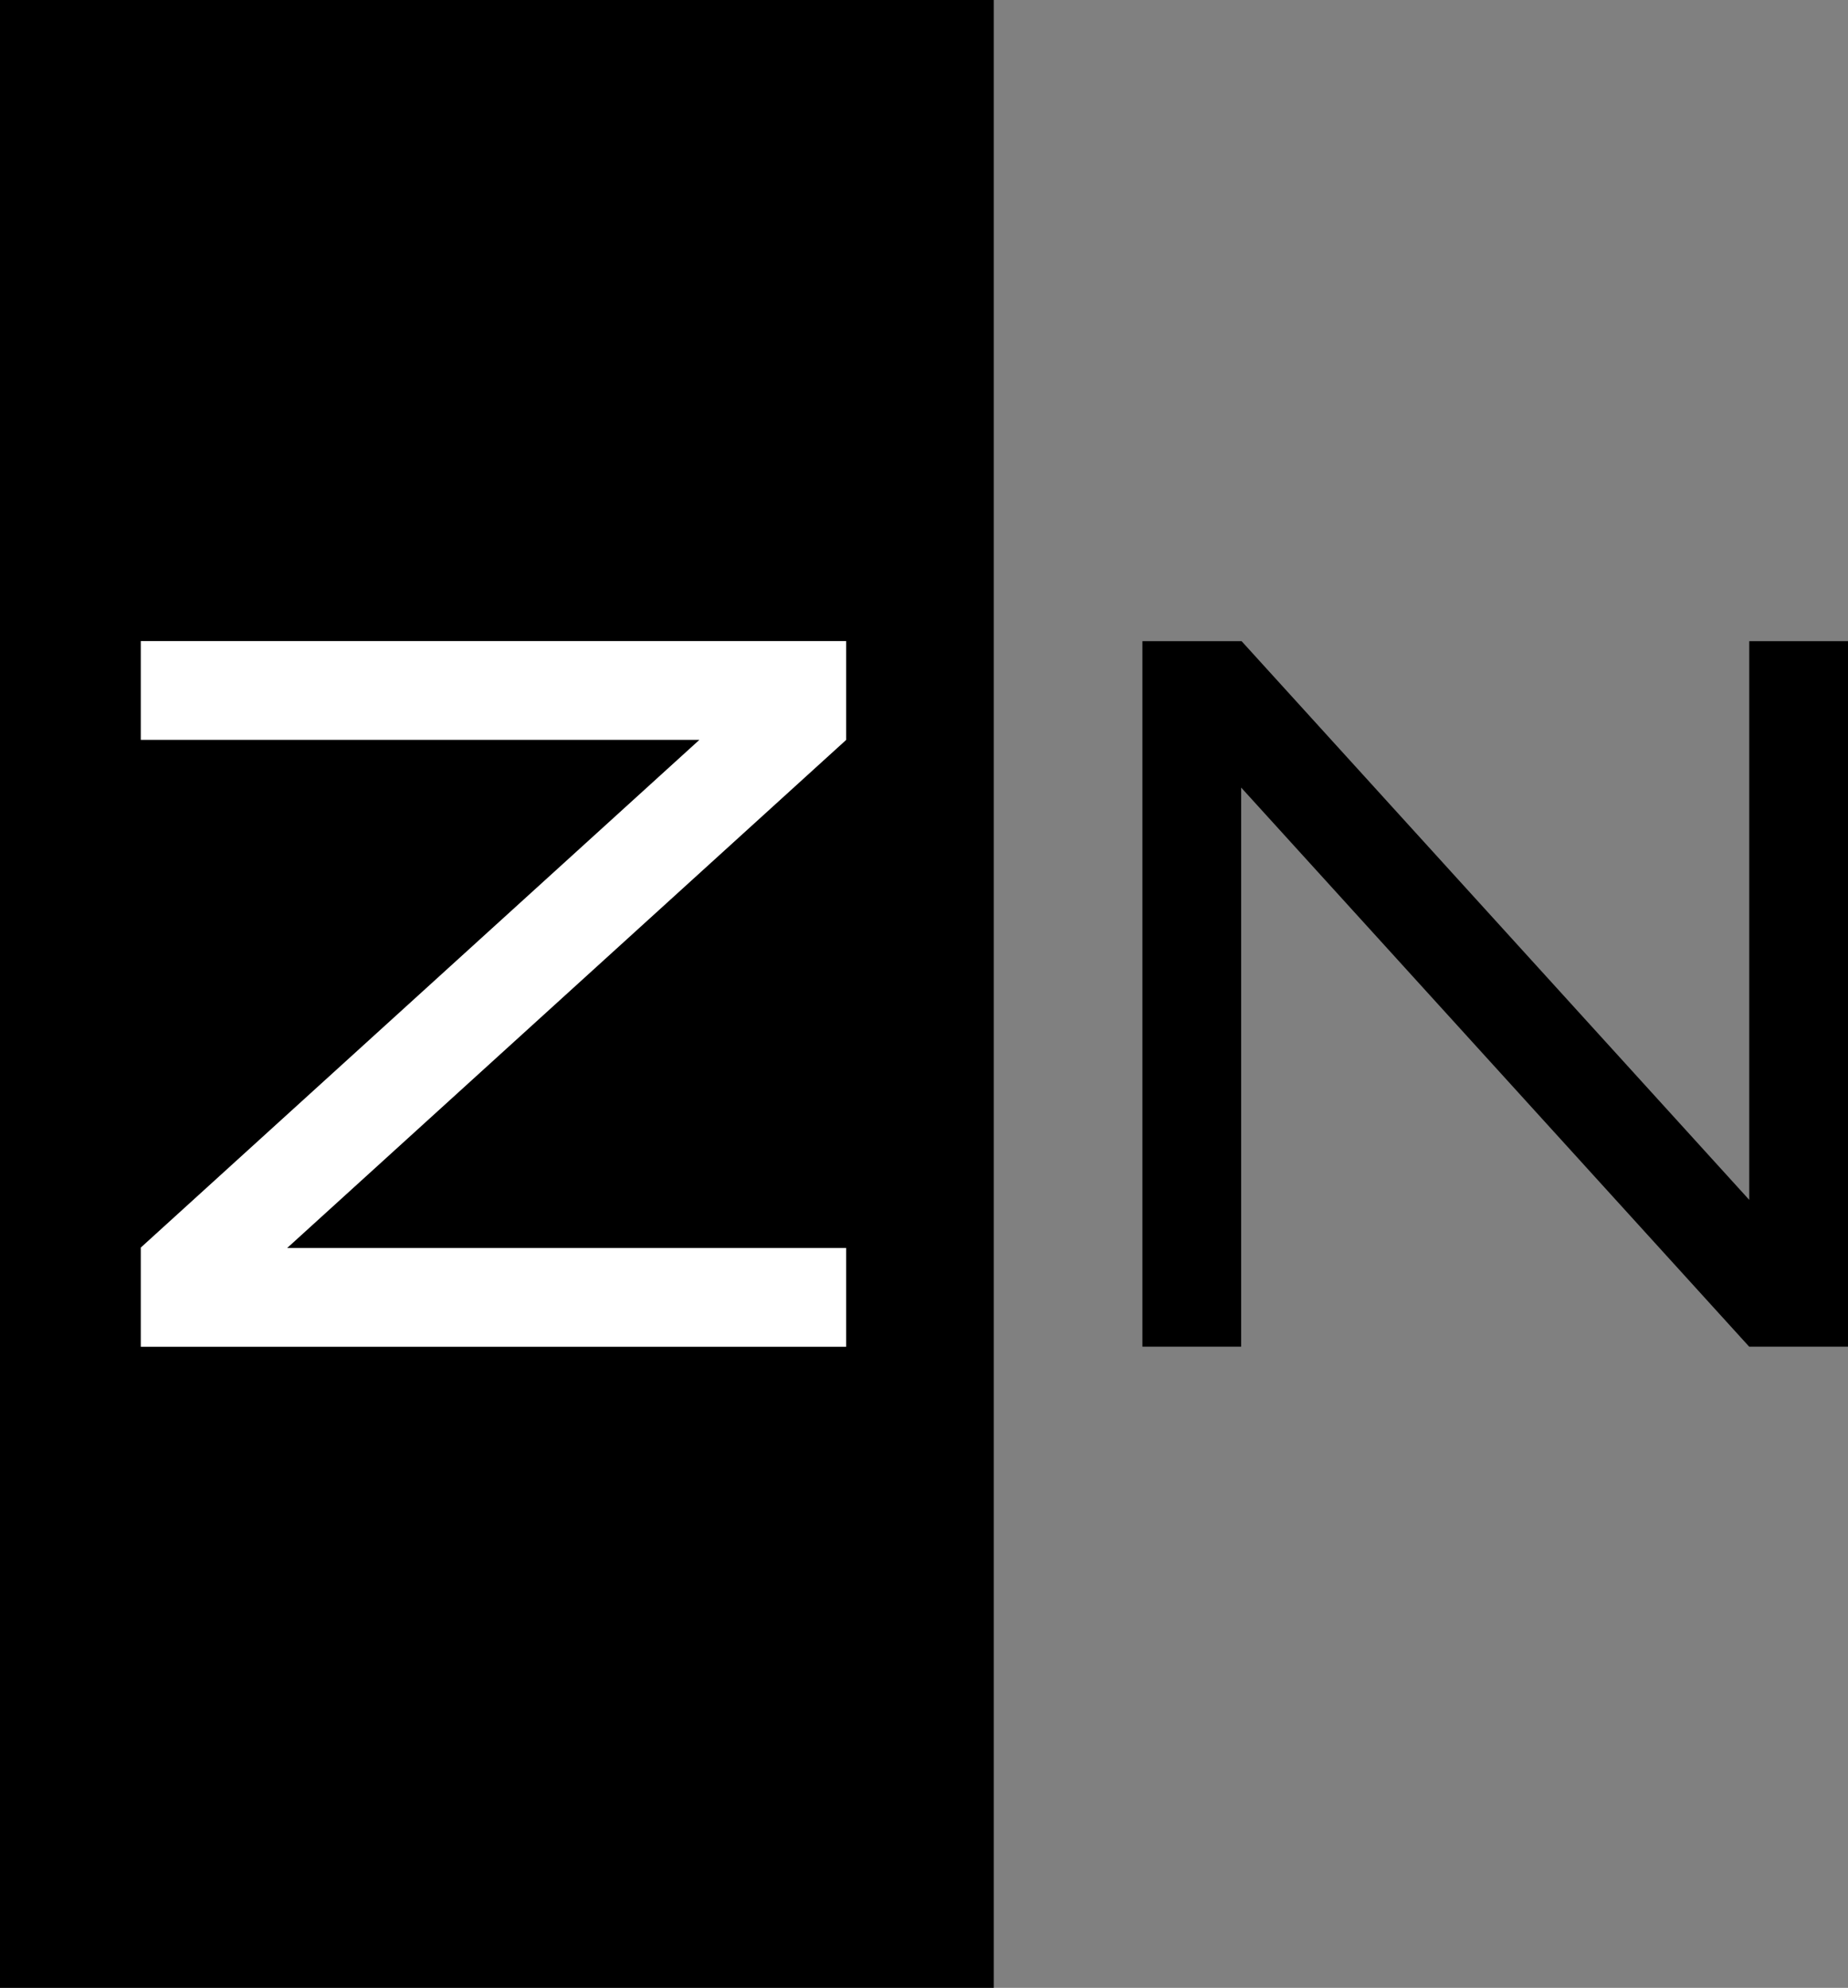 <?xml version="1.0" encoding="UTF-8"?><svg xmlns="http://www.w3.org/2000/svg" width="1115.74" height="1200" viewBox="0 0 1115.74 1200"><rect x="0" y="0" width="1115.74" height="1200" fill="#808080" stroke="none"/><g id="fond"><rect width="600" height="1200"/></g><g id="vordergrund"><polygon points="487.88 387 85 387 85 446.62 422.27 446.62 85 753.12 85 753.38 85 813 107.76 813 510.87 813 510.87 753.38 173.37 753.38 510.87 446.67 510.87 446.62 510.87 387 487.88 387" style="fill:#fff;"/><polygon points="1115.74 789.94 1115.74 387.06 1056.12 387.06 1056.12 724.33 749.62 387.06 749.36 387.06 689.74 387.06 689.74 409.82 689.74 812.94 749.36 812.94 749.36 475.43 1056.07 812.94 1056.12 812.94 1115.74 812.94 1115.74 789.94"/></g></svg>